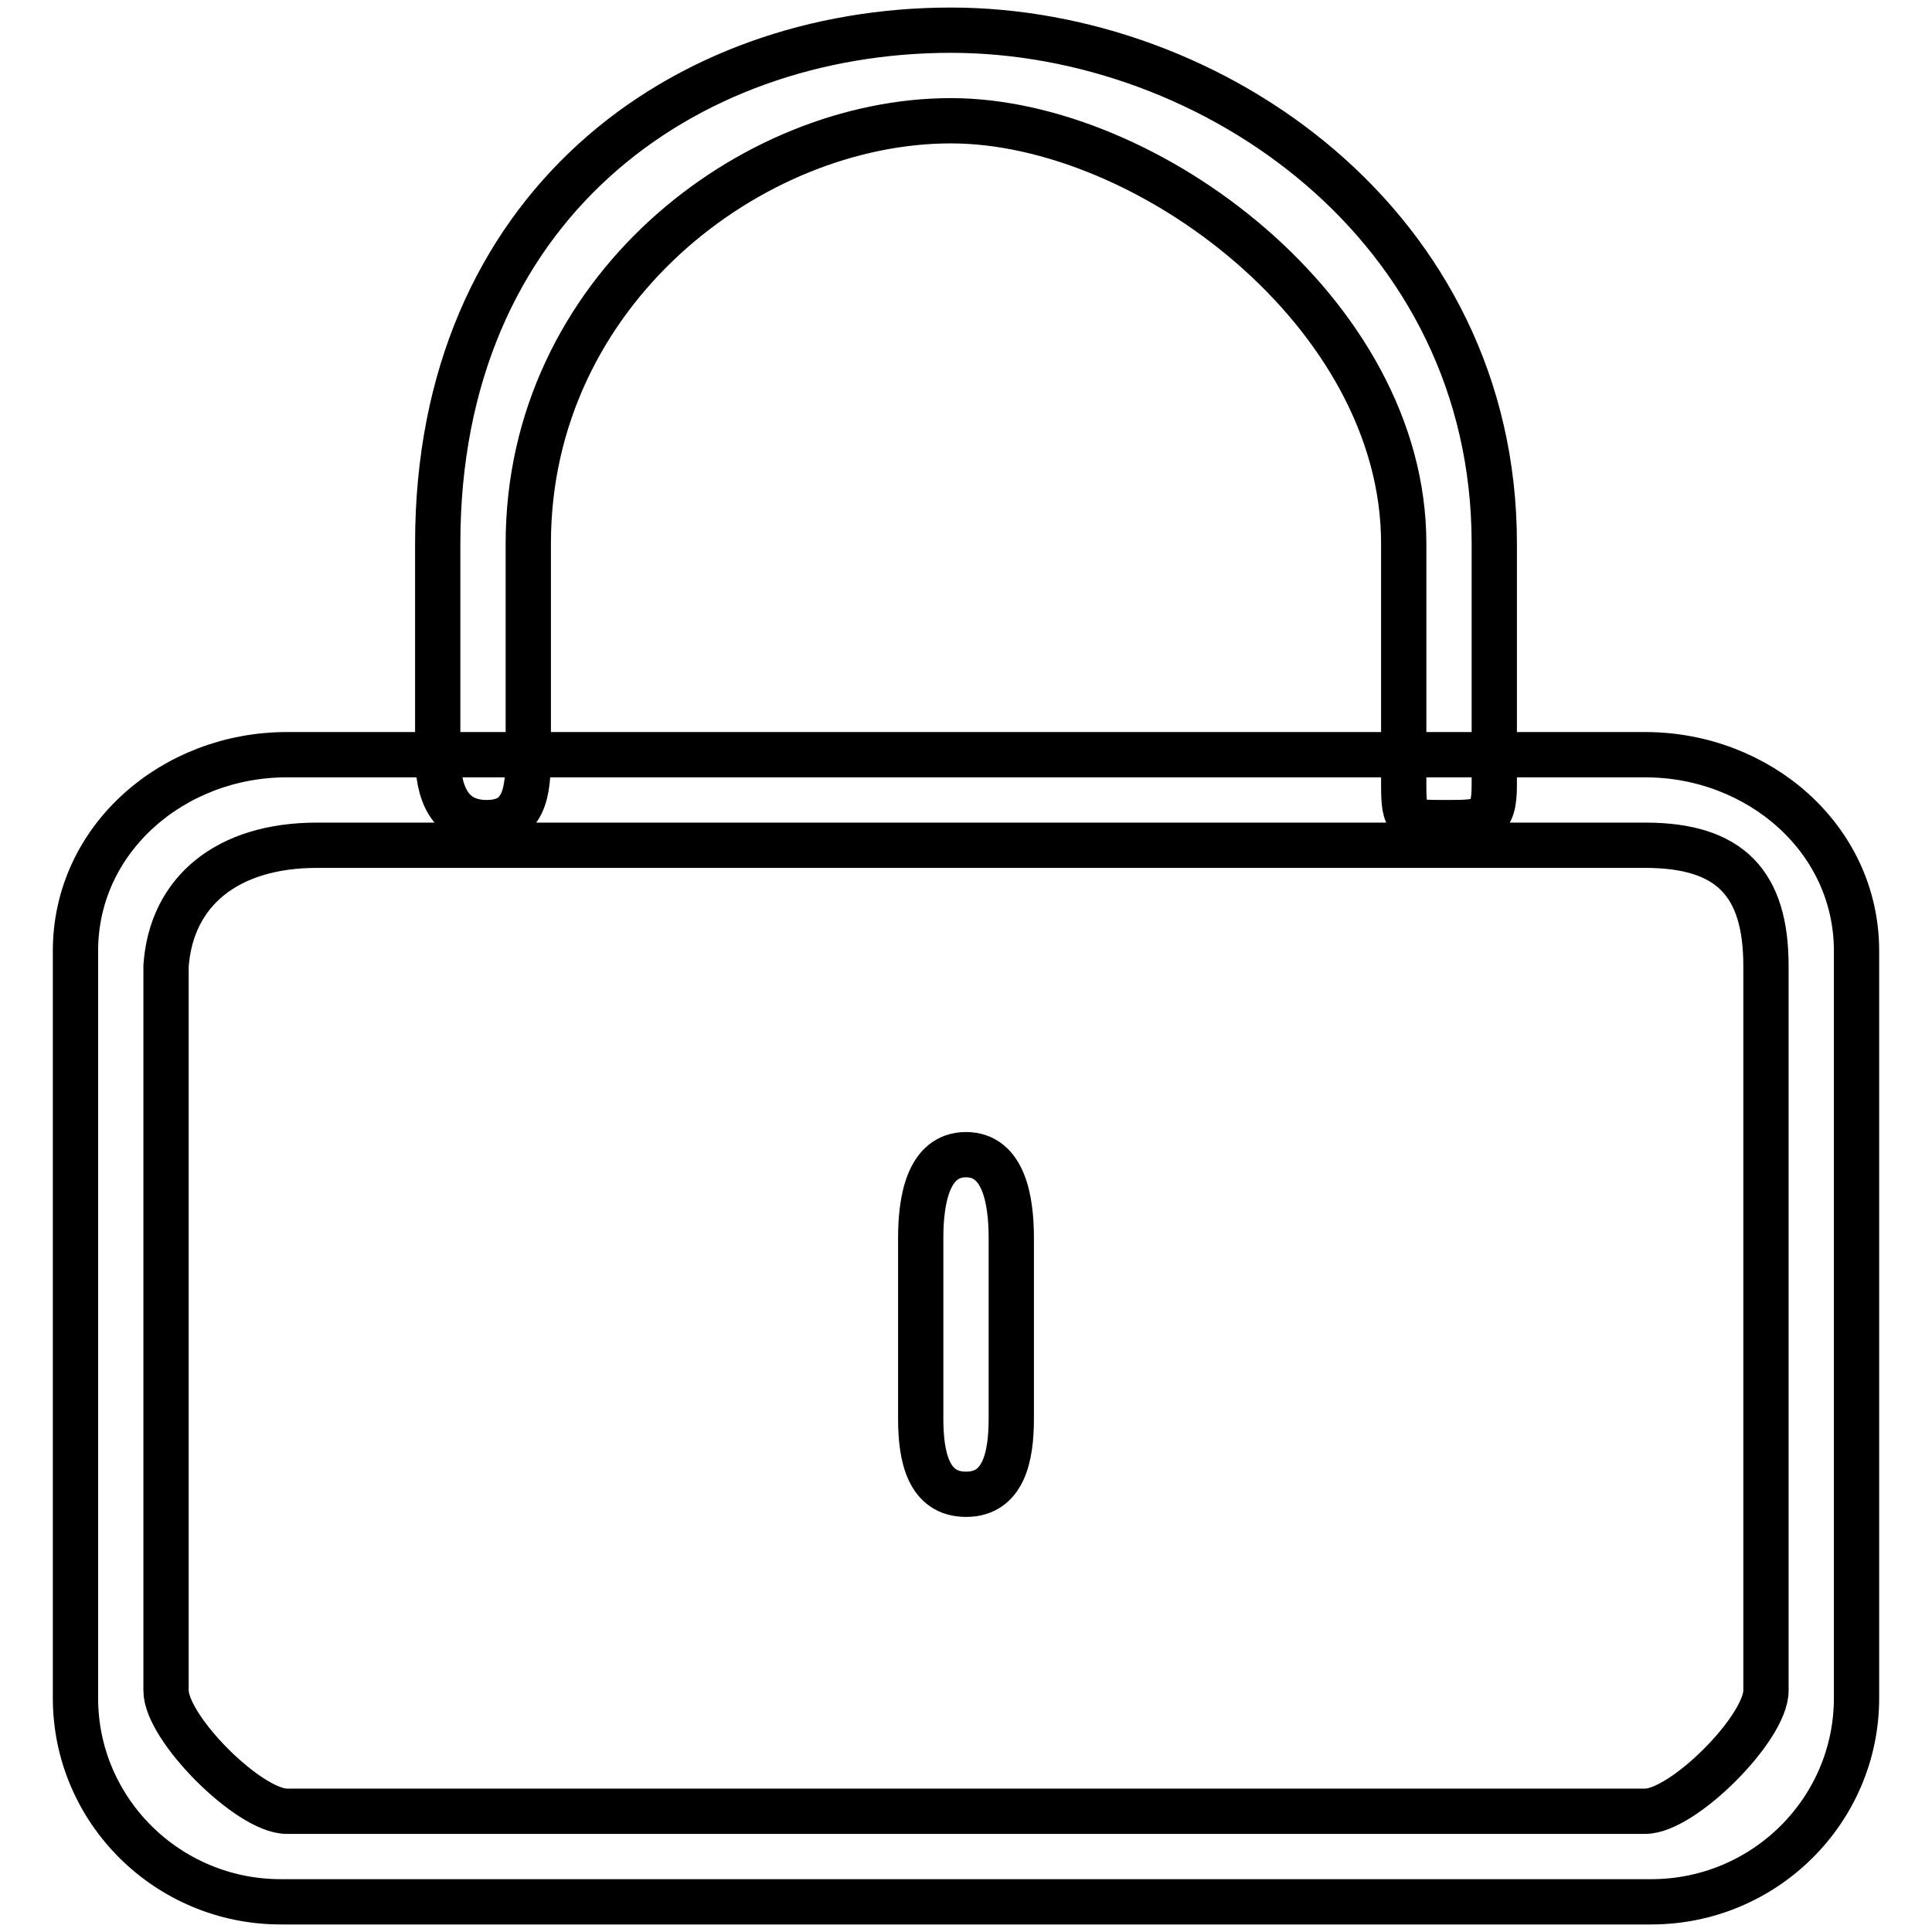 <?xml version="1.0" encoding="utf-8"?>
<!-- Svg Vector Icons : http://www.onlinewebfonts.com/icon -->
<!DOCTYPE svg PUBLIC "-//W3C//DTD SVG 1.1//EN" "http://www.w3.org/Graphics/SVG/1.1/DTD/svg11.dtd">
<svg version="1.1" xmlns="http://www.w3.org/2000/svg" xmlns:xlink="http://www.w3.org/1999/xlink" x="0px" y="0px" viewBox="0 0 256 256" enable-background="new 0 0 256 256" xml:space="preserve">
<g> <path stroke-width="6" fill-opacity="0" stroke="#000000"  d="M128,198c-5,0-6-5-6-10v-24c0-5,1-11,6-11c5,0,6,6,6,11v24C134,193,133,198,128,198L128,198z M218.8,252 H37.2c-15,0-27.2-12.1-27.2-27v-99c0-14.9,13-26,28-26h180c15,0,28,11.1,28,26v99C246,239.9,233.8,252,218.8,252L218.8,252z  M42,112c-11.9,0-19.3,6.1-20,16v96c0,5,11,16,16,16h180c5,0,16-11,16-16v-96c0-10.9-4.7-16-16-16H42L42,112z M191.5,109 c-5,0-5.5,0-5.5-5V72c0-30.6-34.1-56-60-56c-26.5,0-56,22.6-56,56v28c0,5-0.5,9-5.5,9c-5,0-6.5-4-6.5-9V72c0-44.6,32.5-68,68-68 c34.6,0,72,25.9,72,68v32C198,109,196.6,109,191.5,109L191.5,109z"/></g>
</svg>